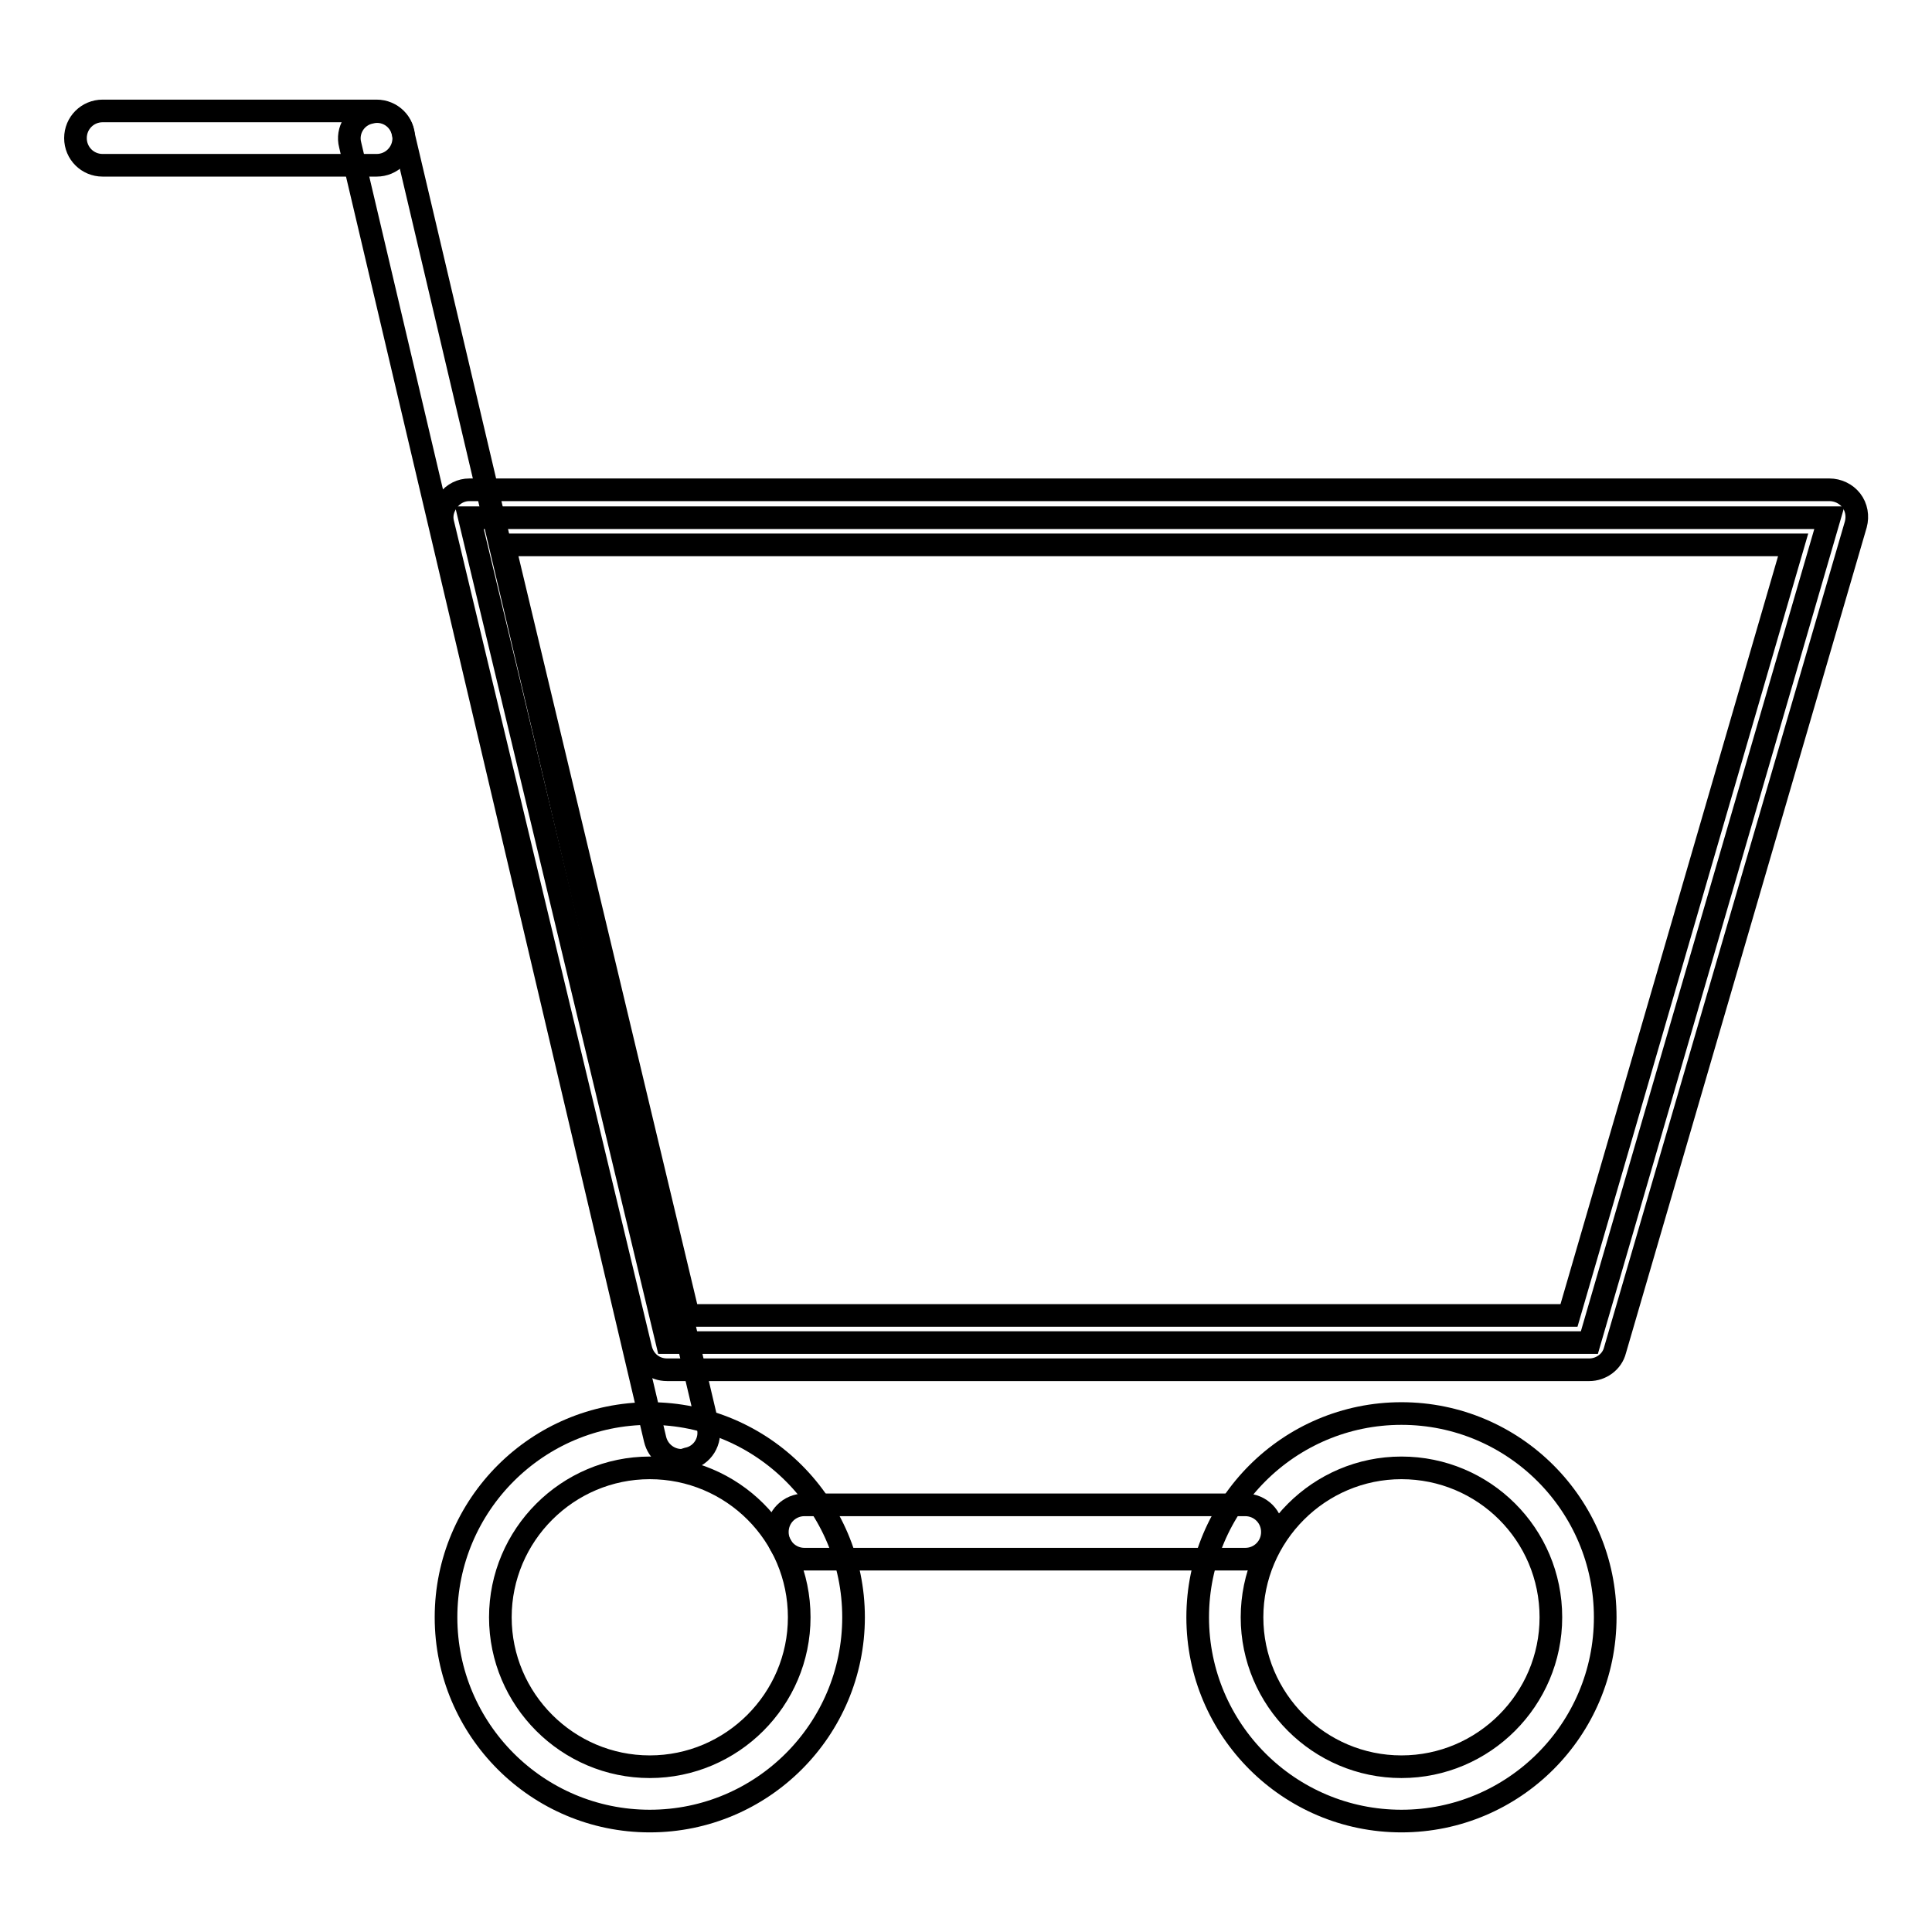 <?xml version="1.0" encoding="utf-8"?>
<!-- Svg Vector Icons : http://www.onlinewebfonts.com/icon -->
<!DOCTYPE svg PUBLIC "-//W3C//DTD SVG 1.1//EN" "http://www.w3.org/Graphics/SVG/1.1/DTD/svg11.dtd">
<svg version="1.1" xmlns="http://www.w3.org/2000/svg" xmlns:xlink="http://www.w3.org/1999/xlink" x="0px" y="0px" viewBox="0 0 256 256" enable-background="new 0 0 256 256" xml:space="preserve">
<g><g><path stroke-width="3" fill-opacity="0" stroke="#000000"  d="M86.1,241.3c-14.9,0-27-12.1-27-27s12.1-27,27-27c14.9,0,27,12.1,27,27S101,241.3,86.1,241.3z M86.1,194.5c-10.9,0-19.8,8.9-19.8,19.8s8.9,19.8,19.8,19.8c10.9,0,19.8-8.9,19.8-19.8C105.9,203.3,97,194.5,86.1,194.5z"/><path stroke-width="3" fill-opacity="0" stroke="#000000"  d="M185.7,241.3c-14.9,0-27-12.1-27-27s12.1-27,27-27s27,12.1,27,27S200.6,241.3,185.7,241.3z M185.7,194.5c-10.9,0-19.8,8.9-19.8,19.8s8.9,19.8,19.8,19.8c10.9,0,19.8-8.9,19.8-19.8C205.5,203.3,196.6,194.5,185.7,194.5z"/><path stroke-width="3" fill-opacity="0" stroke="#000000"  d="M49.9,21.9H13.6c-2,0-3.6-1.6-3.6-3.6c0-2,1.6-3.6,3.6-3.6h36.3c2,0,3.6,1.6,3.6,3.6C53.5,20.3,51.9,21.9,49.9,21.9z"/><path stroke-width="3" fill-opacity="0" stroke="#000000"  d="M90.3,193.5c-1.6,0-3.1-1.1-3.5-2.8L46.4,19.2c-0.5-1.9,0.7-3.9,2.7-4.3c1.9-0.5,3.9,0.7,4.3,2.7L93.8,189c0.5,1.9-0.7,3.9-2.7,4.3C90.8,193.4,90.5,193.5,90.3,193.5z"/><path stroke-width="3" fill-opacity="0" stroke="#000000"  d="M165,206.6h-58.4c-2,0-3.6-1.6-3.6-3.6c0-2,1.6-3.6,3.6-3.6H165c2,0,3.6,1.6,3.6,3.6C168.6,205,167,206.6,165,206.6z"/><path stroke-width="3" fill-opacity="0" stroke="#000000"  d="M210.6,177.9H88.4L62.2,68.6h180.2L210.6,177.9z"/><path stroke-width="3" fill-opacity="0" stroke="#000000"  d="M210.6,181.5H88.4c-1.7,0-3.1-1.1-3.5-2.8L58.7,69.4c-0.3-1.1,0-2.2,0.7-3.1c0.7-0.9,1.7-1.4,2.8-1.4h180.2c1.1,0,2.2,0.5,2.9,1.4c0.7,0.9,0.9,2.1,0.6,3.2L214,178.9C213.6,180.5,212.1,181.5,210.6,181.5z M91.2,174.3h116.7l29.7-102.1H66.8L91.2,174.3z"/></g></g>
</svg>